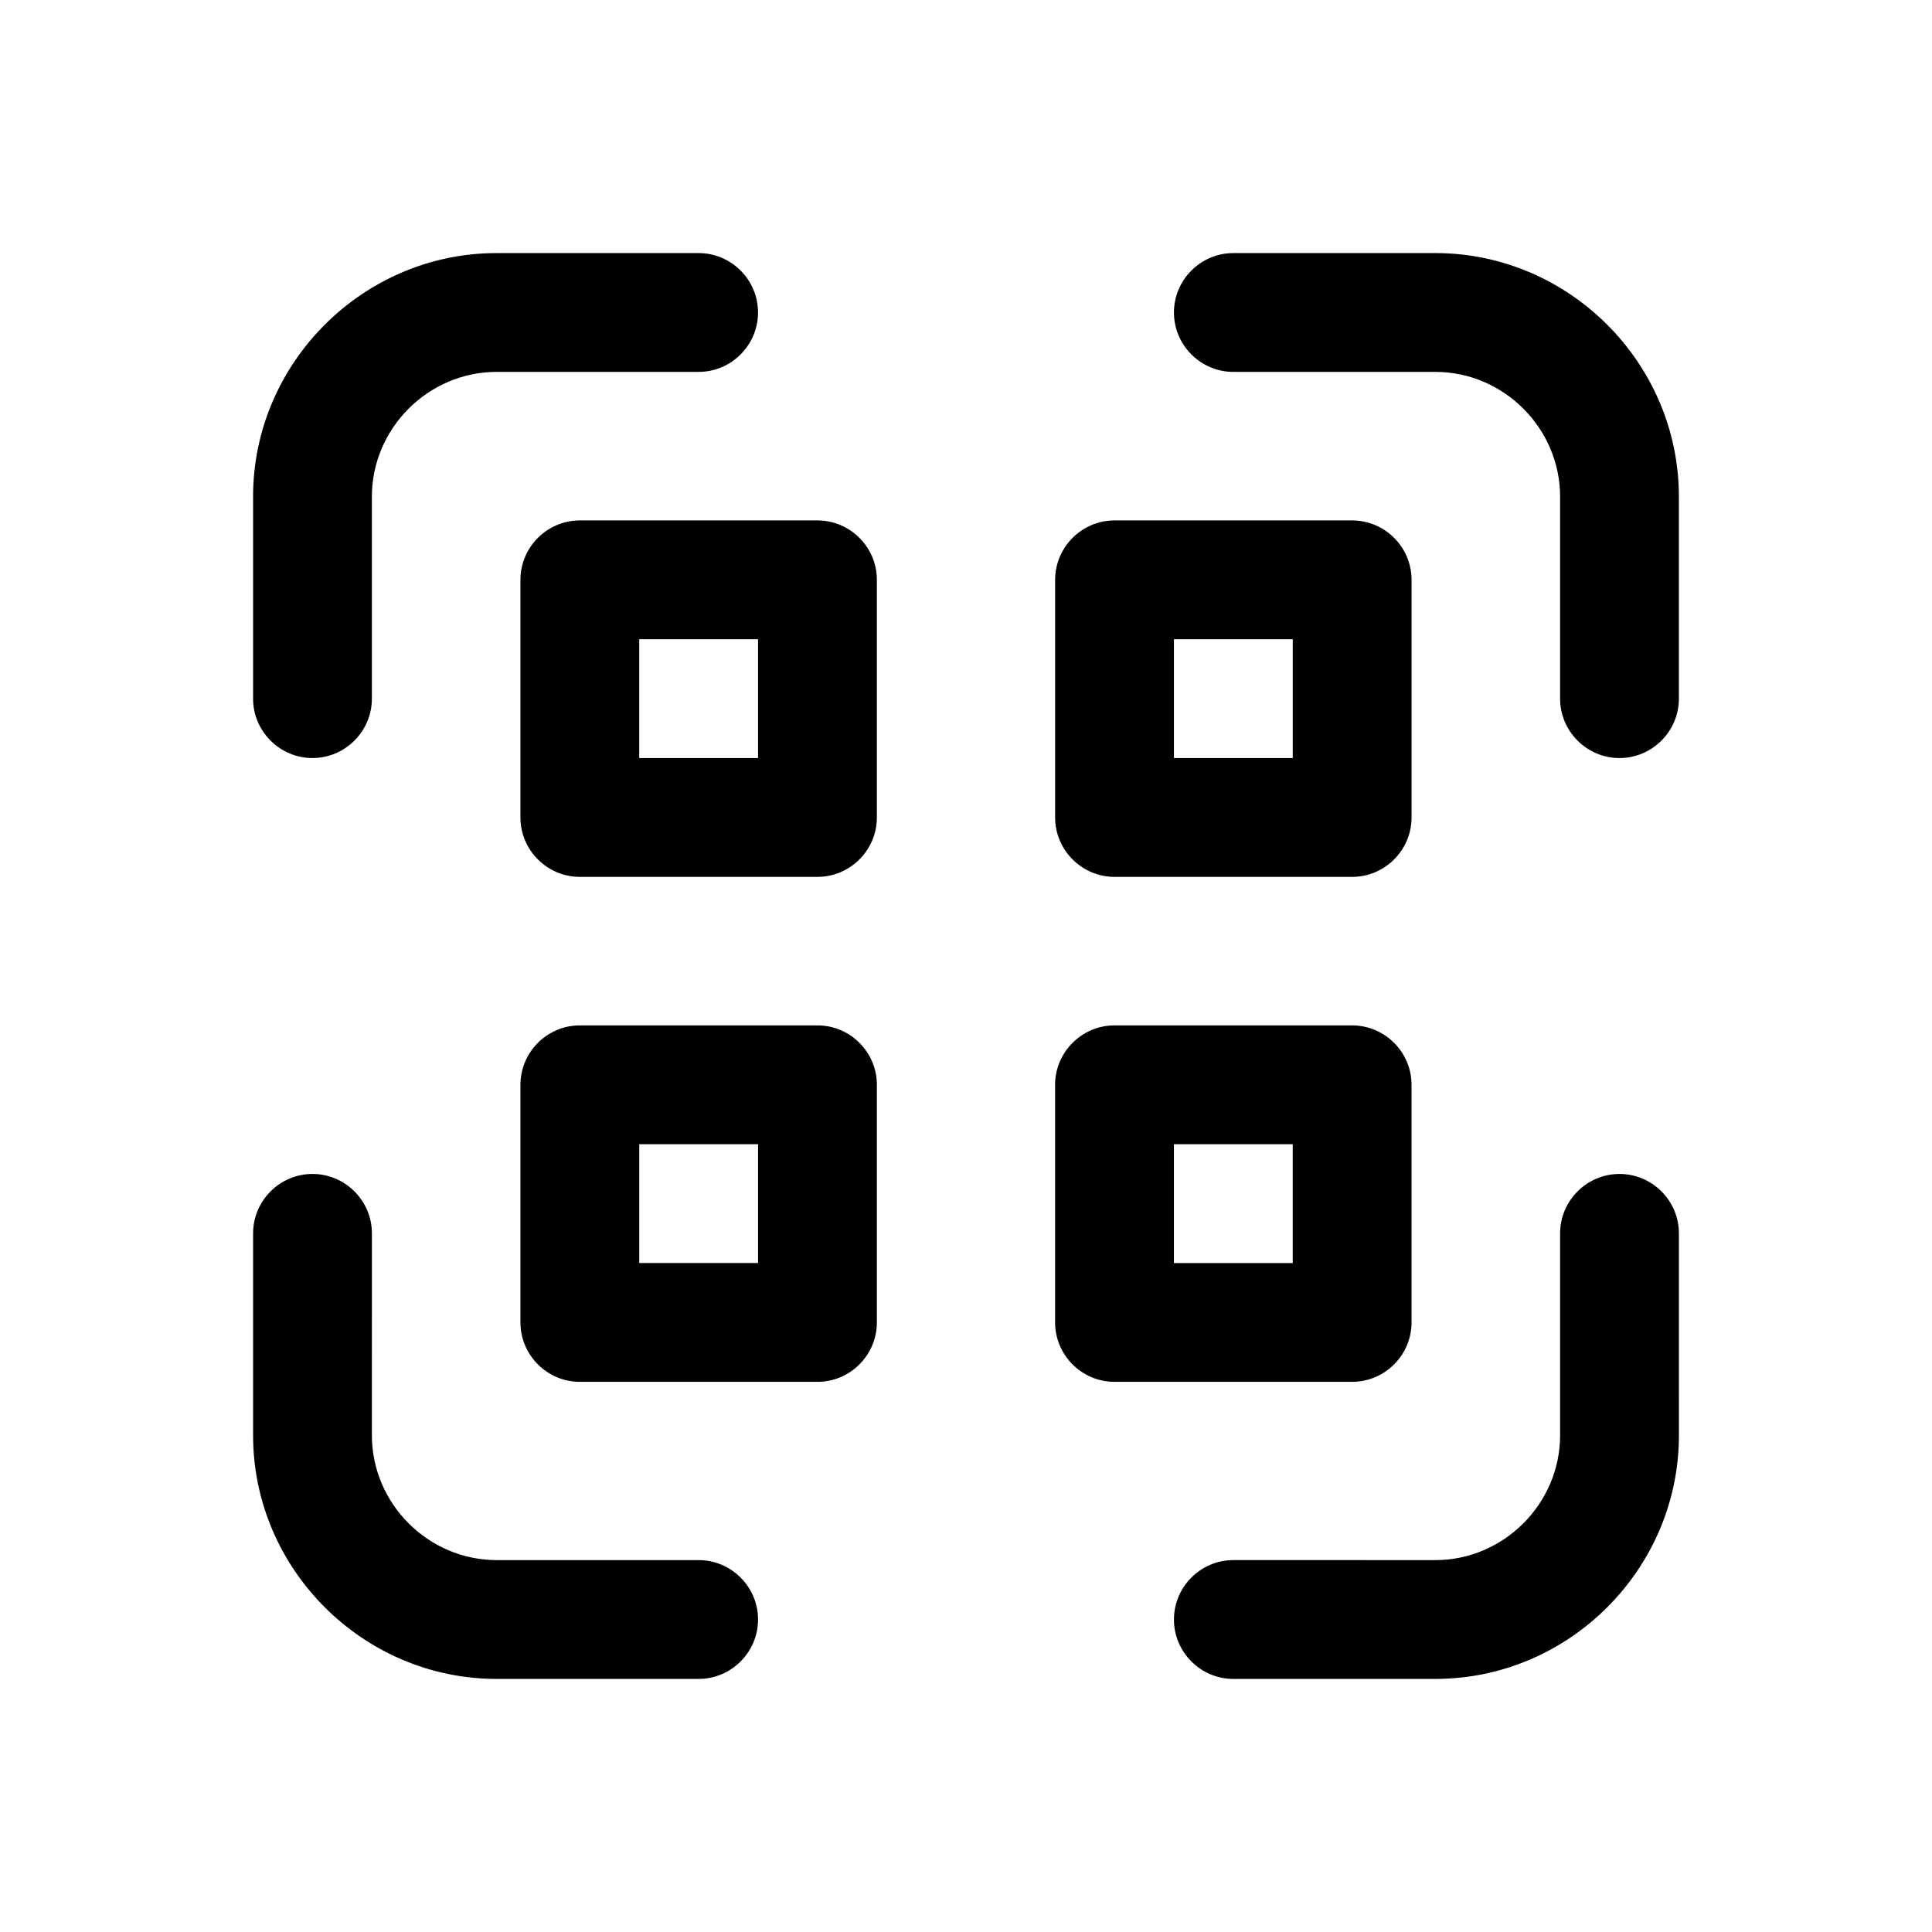 <?xml version="1.0" encoding="UTF-8"?>
<!-- Uploaded to: SVG Repo, www.svgrepo.com, Generator: SVG Repo Mixer Tools -->
<svg fill="#000000" width="800px" height="800px" version="1.1" viewBox="144 144 512 512" xmlns="http://www.w3.org/2000/svg">
 <g>
  <path d="m226.81 344.89c8.66 0 15.742-7.086 15.742-15.742v-53.531c0-18.105 14.957-33.062 33.062-33.062h53.531c8.66 0 15.742-7.086 15.742-15.742 0-8.66-7.086-15.742-15.742-15.742h-53.531c-35.422-0.004-64.547 29.121-64.547 64.547v53.527c0 8.66 7.086 15.746 15.742 15.746z"/>
  <path d="m275.62 588.93h53.527c8.66 0 15.742-7.086 15.742-15.742 0-8.66-7.086-15.742-15.742-15.742h-53.531c-18.105 0-33.062-14.957-33.062-33.062l0.004-53.531c0-8.66-7.086-15.742-15.742-15.742-8.66 0-15.742 7.086-15.742 15.742v53.531c-0.004 35.422 29.121 64.547 64.547 64.547z"/>
  <path d="m470.85 588.93h53.531c35.426 0 64.551-29.125 64.551-64.551l-0.004-53.527c0-8.66-7.086-15.742-15.742-15.742-8.66 0-15.742 7.086-15.742 15.742v53.531c0 18.105-14.957 33.062-33.062 33.062l-53.531-0.004c-8.66 0-15.742 7.086-15.742 15.742-0.004 8.664 7.082 15.746 15.742 15.746z"/>
  <path d="m470.85 211.07c-8.66 0-15.742 7.086-15.742 15.742 0 8.66 7.086 15.742 15.742 15.742h53.531c18.105 0 33.062 14.957 33.062 33.062l-0.004 53.531c0 8.66 7.086 15.742 15.742 15.742 8.66 0 15.742-7.086 15.742-15.742v-53.531c0-35.426-29.125-64.551-64.551-64.551z"/>
  <path d="m376.38 297.66c0-8.66-7.086-15.742-15.742-15.742h-62.977c-8.66 0-15.742 7.086-15.742 15.742v62.977c0 8.66 7.086 15.742 15.742 15.742h62.977c8.66 0 15.742-7.086 15.742-15.742zm-31.488 47.23h-31.488v-31.488h31.488z"/>
  <path d="m439.36 376.38h62.977c8.66 0 15.742-7.086 15.742-15.742v-62.977c0-8.66-7.086-15.742-15.742-15.742h-62.977c-8.66 0-15.742 7.086-15.742 15.742v62.977c-0.004 8.656 7.082 15.742 15.742 15.742zm15.742-62.977h31.488v31.488h-31.488z"/>
  <path d="m360.64 415.74h-62.977c-8.66 0-15.742 7.086-15.742 15.742v62.977c0 8.66 7.086 15.742 15.742 15.742h62.977c8.66 0 15.742-7.086 15.742-15.742v-62.977c0.004-8.656-7.082-15.742-15.742-15.742zm-15.742 62.977h-31.488v-31.488h31.488z"/>
  <path d="m423.61 494.46c0 8.66 7.086 15.742 15.742 15.742h62.977c8.66 0 15.742-7.086 15.742-15.742v-62.977c0-8.66-7.086-15.742-15.742-15.742h-62.977c-8.66 0-15.742 7.086-15.742 15.742zm31.488-47.23h31.488v31.488h-31.488z"/>
 </g>
</svg>